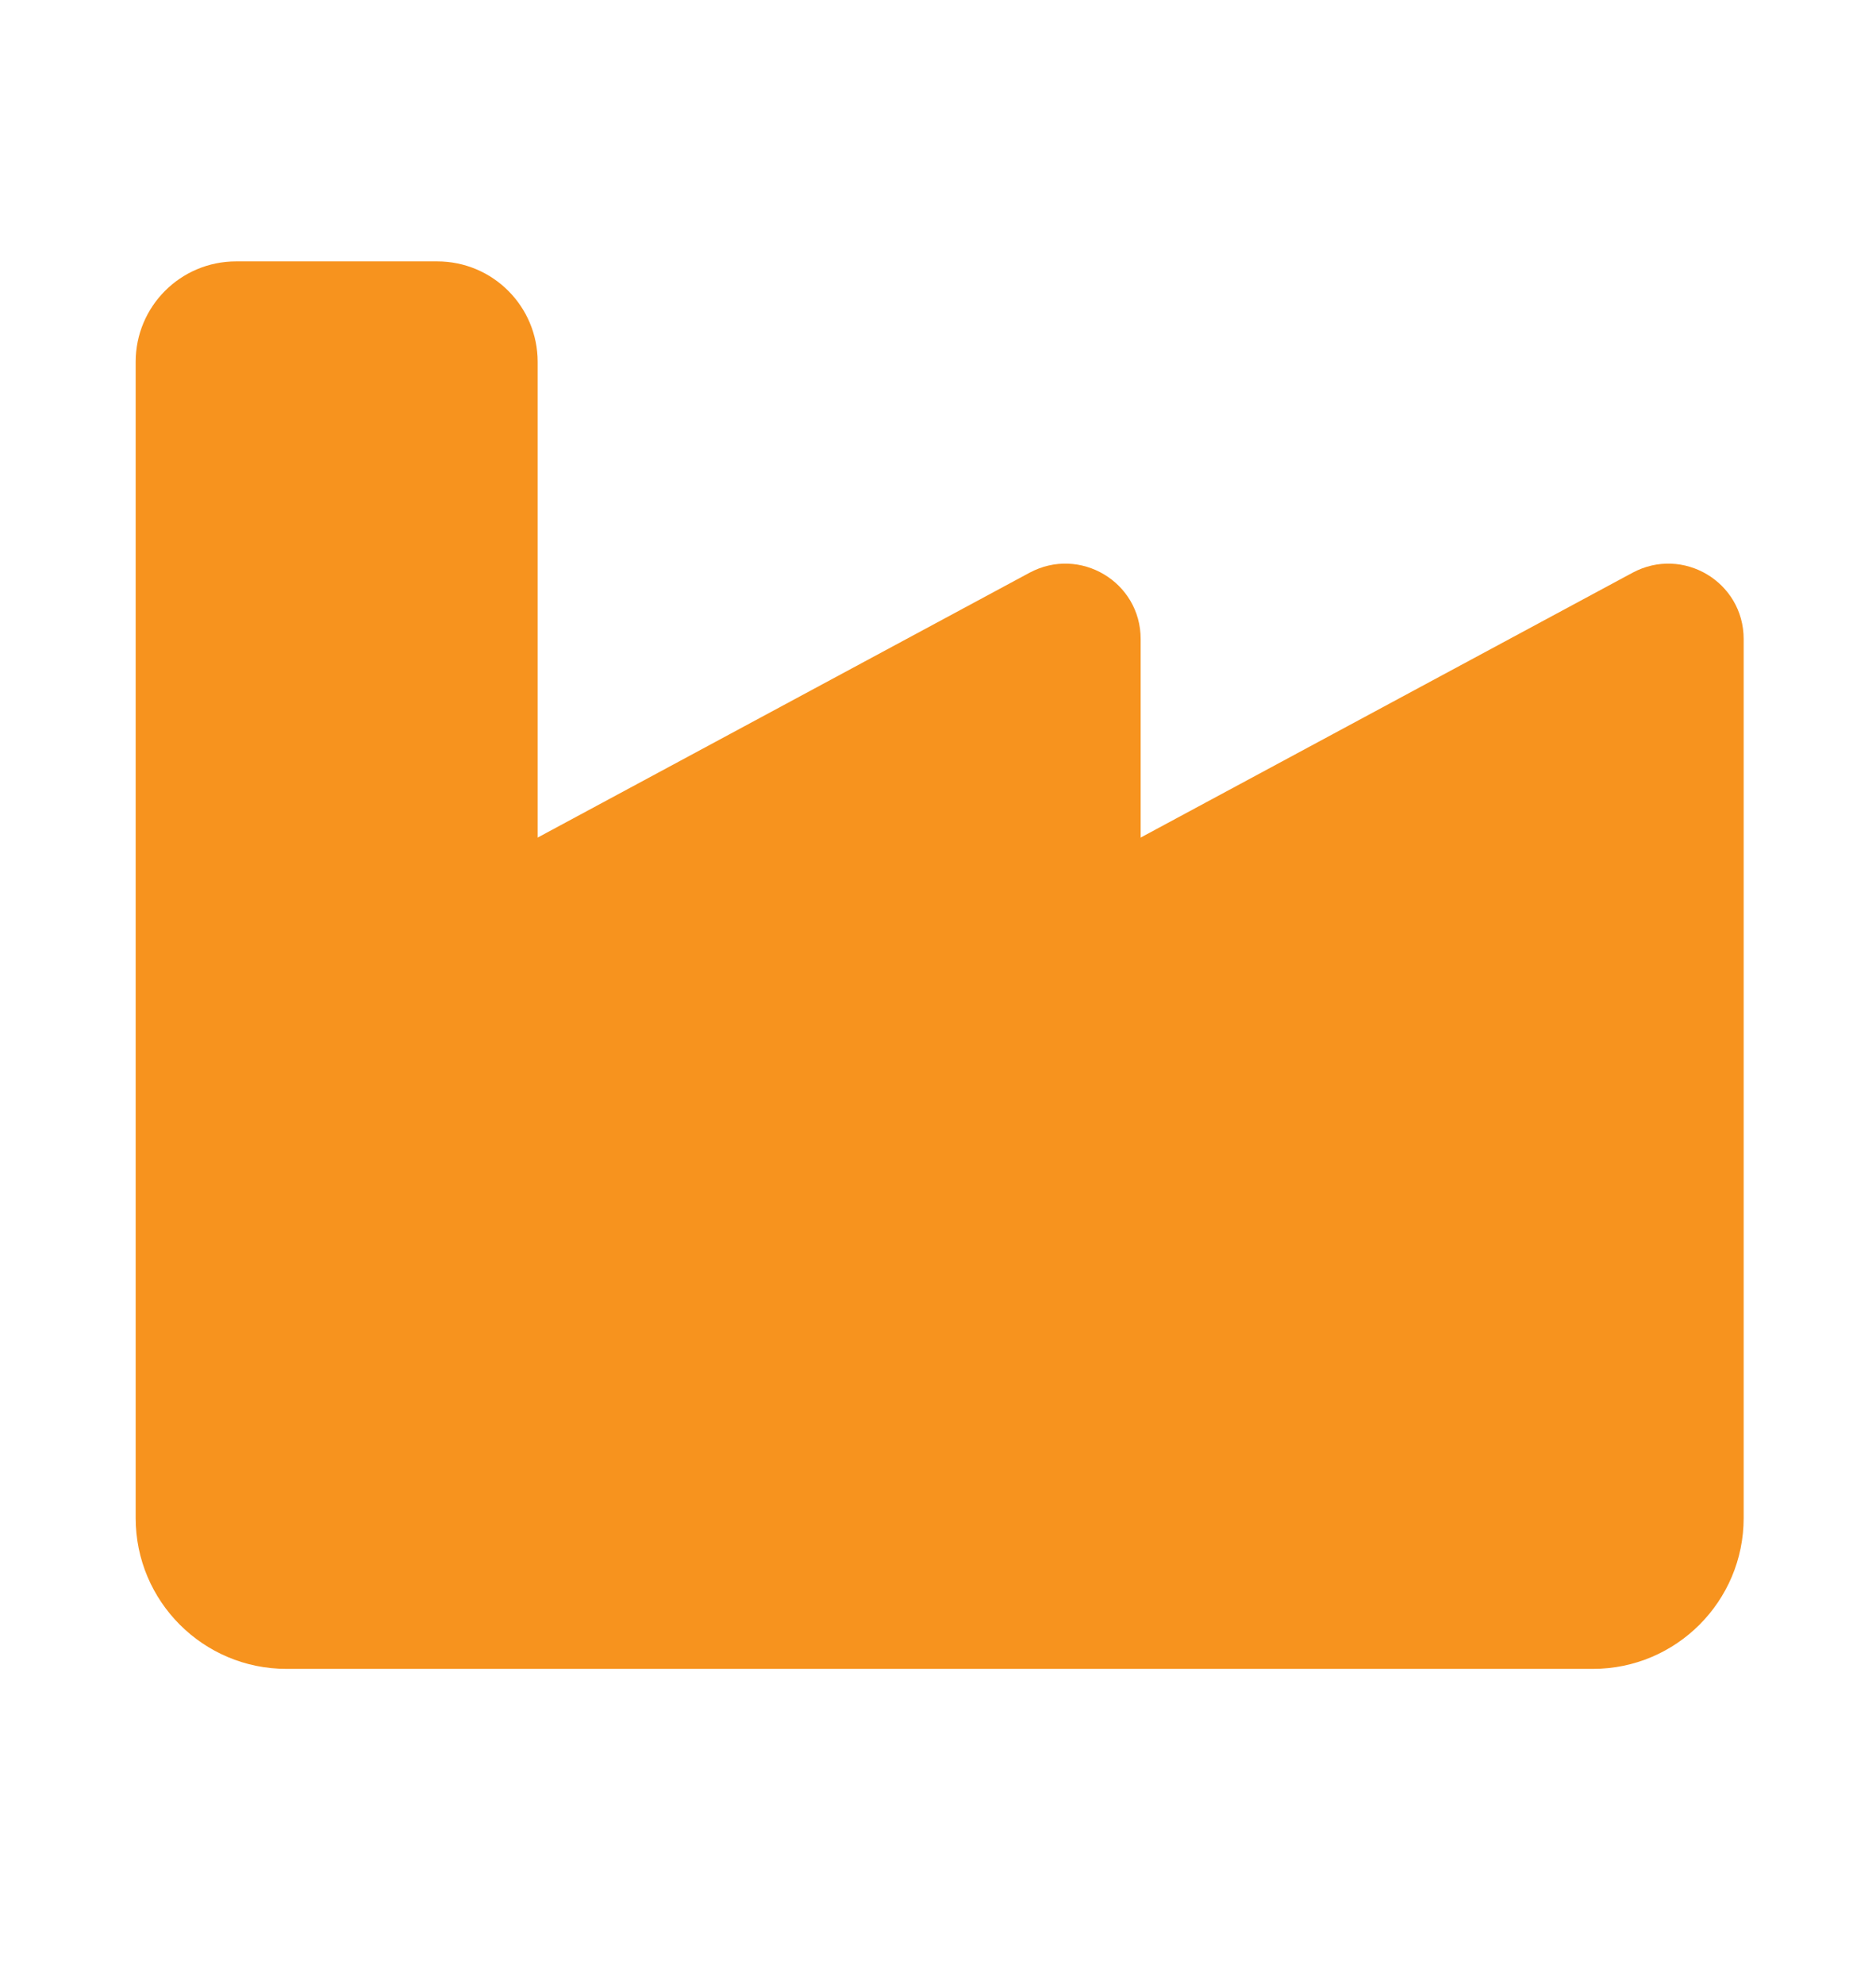 <svg width="35" height="37" viewBox="0 0 35 37" fill="none" xmlns="http://www.w3.org/2000/svg">
<path d="M4.406 4.875C3.369 4.875 2.531 5.713 2.531 6.75V20.812V23.625V28.312C2.531 29.865 3.791 31.125 5.344 31.125H29.719C31.271 31.125 32.531 29.865 32.531 28.312V20.812V11.918C32.531 10.852 31.395 10.178 30.457 10.682L21.281 15.621V11.918C21.281 10.852 20.145 10.178 19.207 10.682L10.031 15.621V6.75C10.031 5.713 9.193 4.875 8.156 4.875H4.406Z" fill="#F7931E"/>
</svg>
